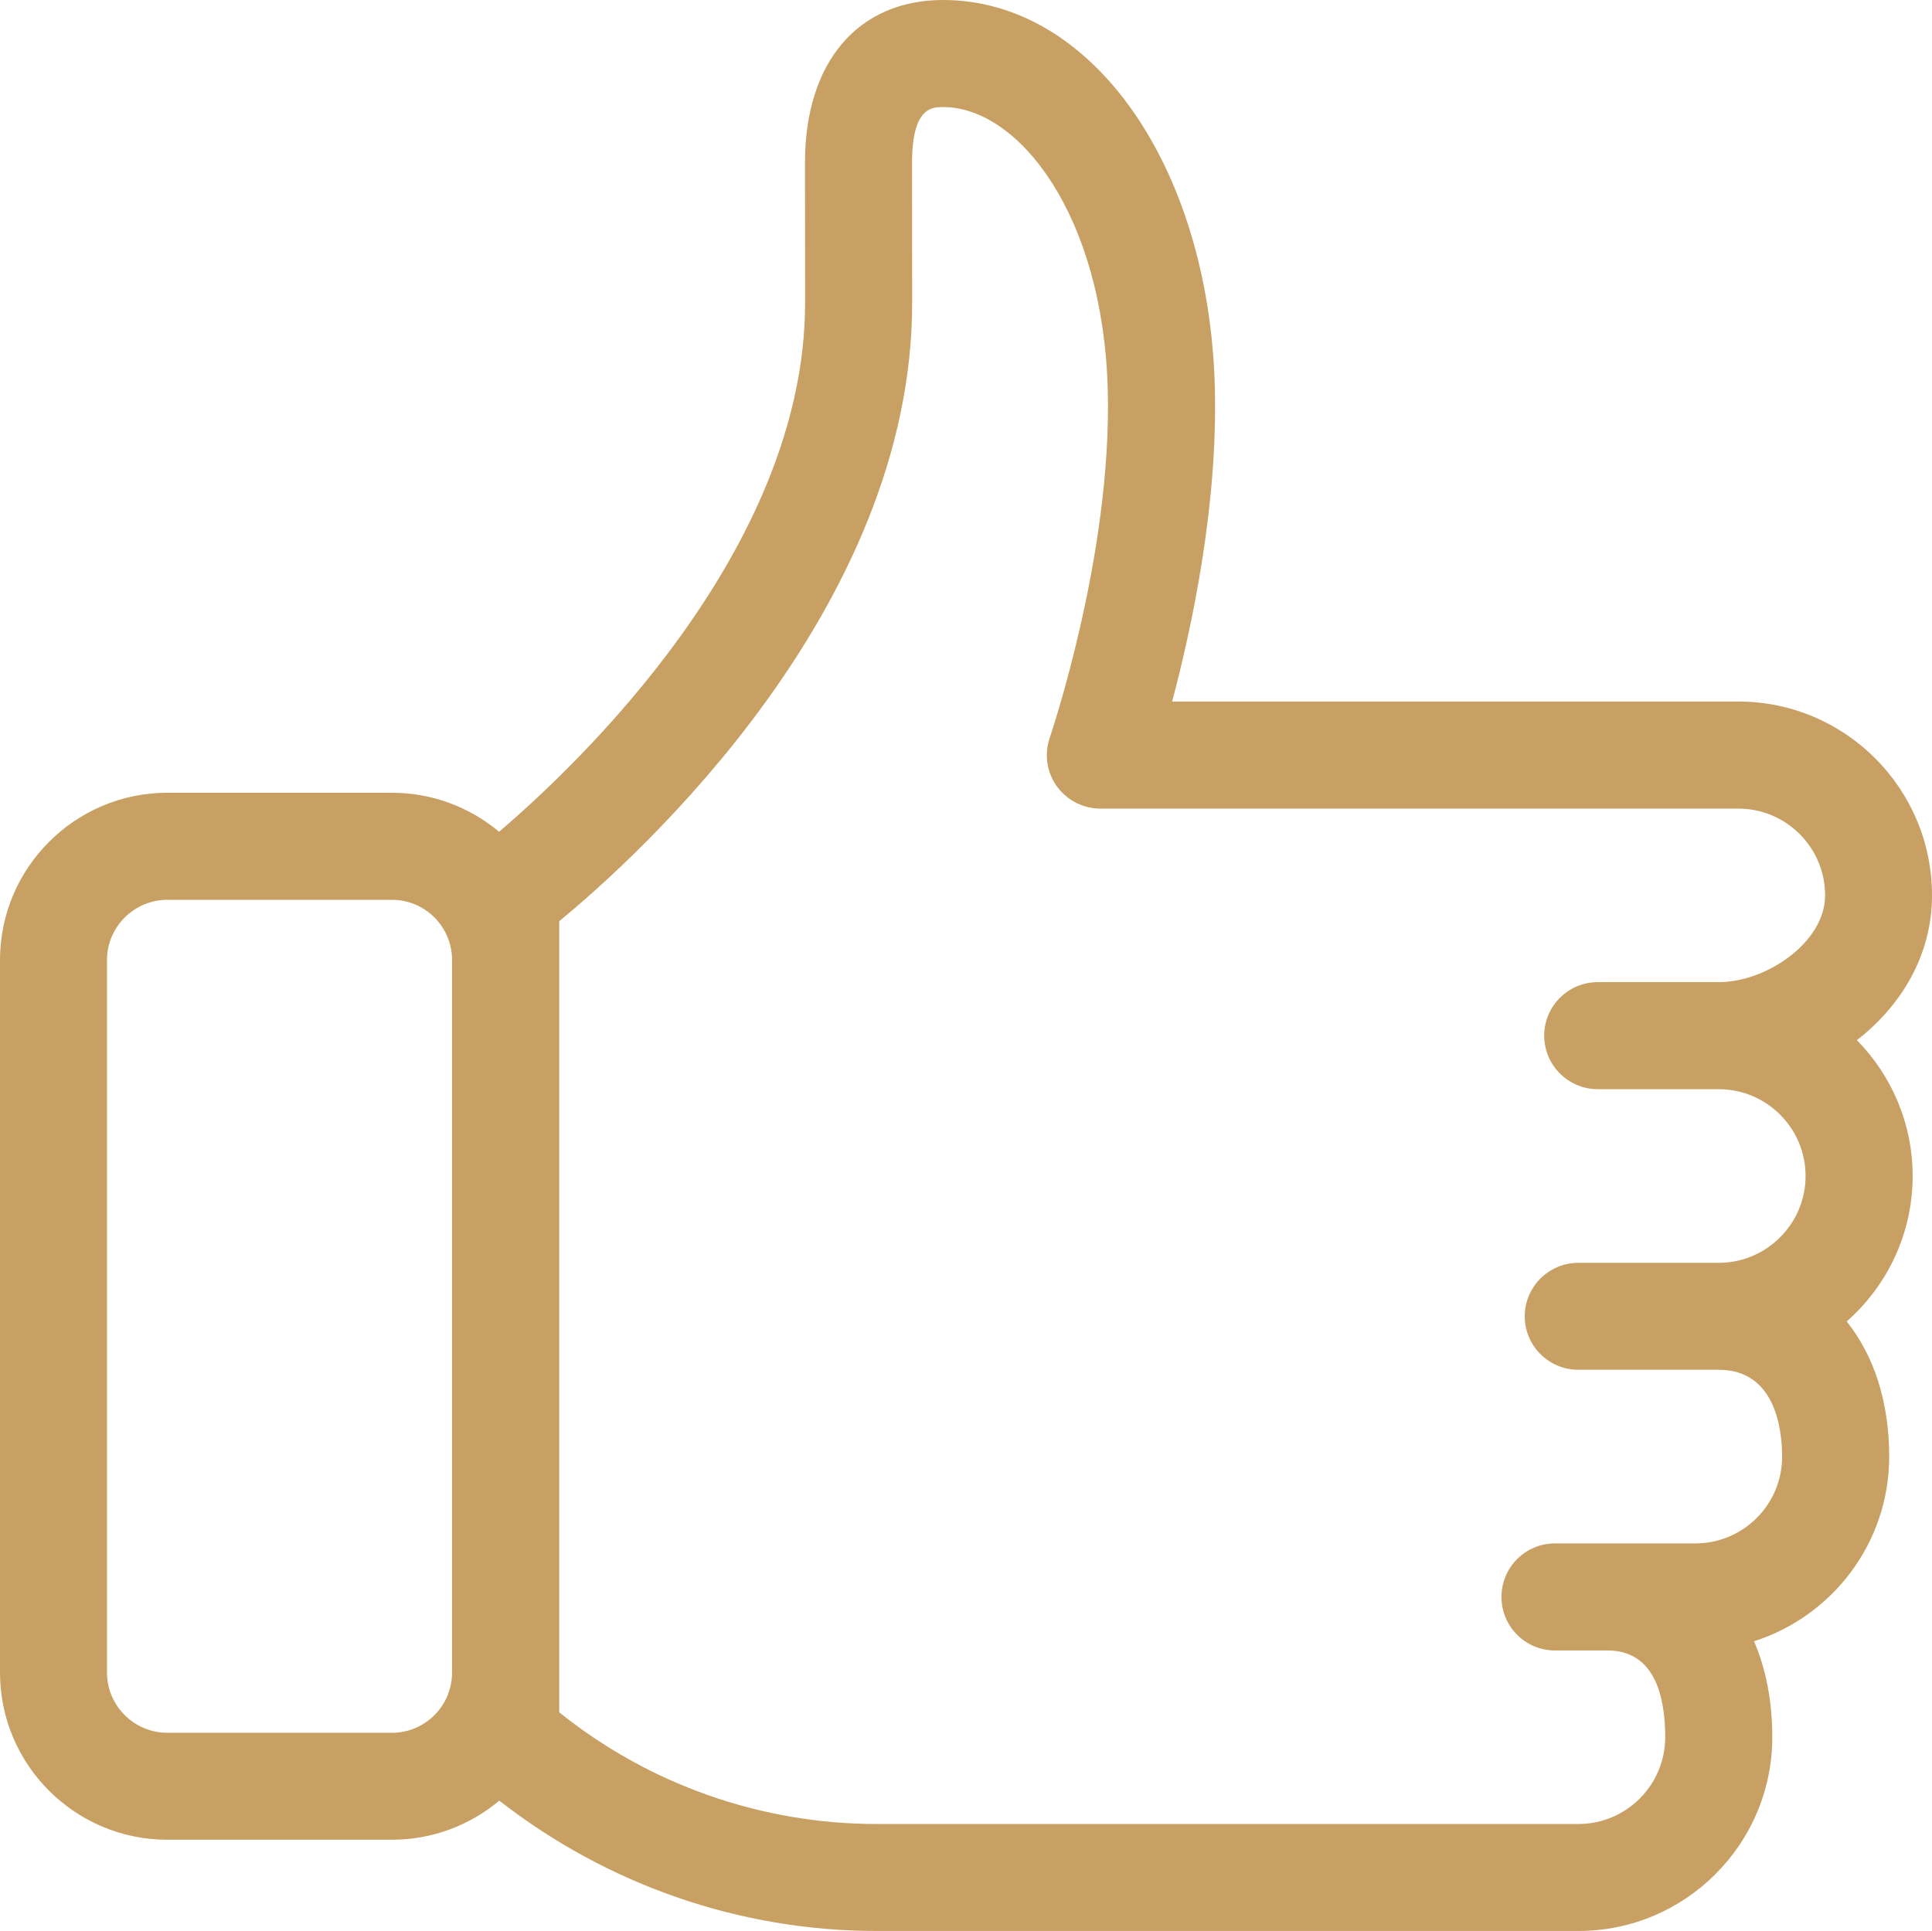<?xml version="1.0" encoding="UTF-8"?><svg id="_レイヤー_2" xmlns="http://www.w3.org/2000/svg" viewBox="0 0 19.27 19.263"><defs><style>.cls-1{fill:#c8a063;}</style></defs><g id="_テキスト"><path class="cls-1" d="M19.077,11.731c0-.527-.213-1.005-.556-1.355.441-.343.749-.846.749-1.444,0-1.067-.866-1.934-1.932-1.934h-5.647c.197-.74.457-1.956.426-3.135-.059-2.203-1.223-3.863-2.71-3.863-.851,0-1.378.622-1.378,1.622l.001,1.4c0,2.466-2.279,4.616-3.052,5.275-.289-.242-.662-.389-1.068-.389H1.669c-.92,0-1.669.749-1.669,1.669v7.107c0,.92.748,1.668,1.669,1.668h2.241c.406,0,.78-.147,1.07-.39,1.075.838,2.395,1.3,3.764,1.3h6.999c1.067,0,1.934-.867,1.934-1.934,0-.359-.064-.682-.182-.956.781-.249,1.348-.981,1.348-1.842,0-.549-.154-1.012-.424-1.348.402-.354.658-.873.658-1.451ZM3.91,17.285H1.669c-.331,0-.602-.27-.602-.601v-7.107c0-.331.271-.601.602-.601h2.241c.331,0,.599.27.599.601v7.107c0,.331-.268.601-.599.601ZM17.143,9.797h-1.205c-.296,0-.536.239-.536.534,0,.295.24.534.536.534h1.205c.477,0,.866.388.866.866,0,.477-.389.866-.866.866h-1.4c-.295,0-.535.239-.535.534,0,.295.24.533.535.533h1.4c.571,0,.632.606.632.867,0,.478-.389.865-.865.865h-1.4c-.296,0-.534.239-.534.534,0,.295.238.534.534.534h.524c.476,0,.575.47.575.865,0,.478-.389.866-.866.866h-6.999c-1.153,0-2.269-.394-3.166-1.114v-7.892c.8-.658,3.52-3.123,3.52-6.167l-.001-1.4c0-.554.201-.554.31-.554.754,0,1.597,1.08,1.642,2.823.044,1.641-.573,3.448-.578,3.467-.057.163-.031.344.069.484.101.14.263.224.435.224h6.363c.477,0,.866.388.866.866,0,.465-.583.865-1.06.865Z"/></g></svg>